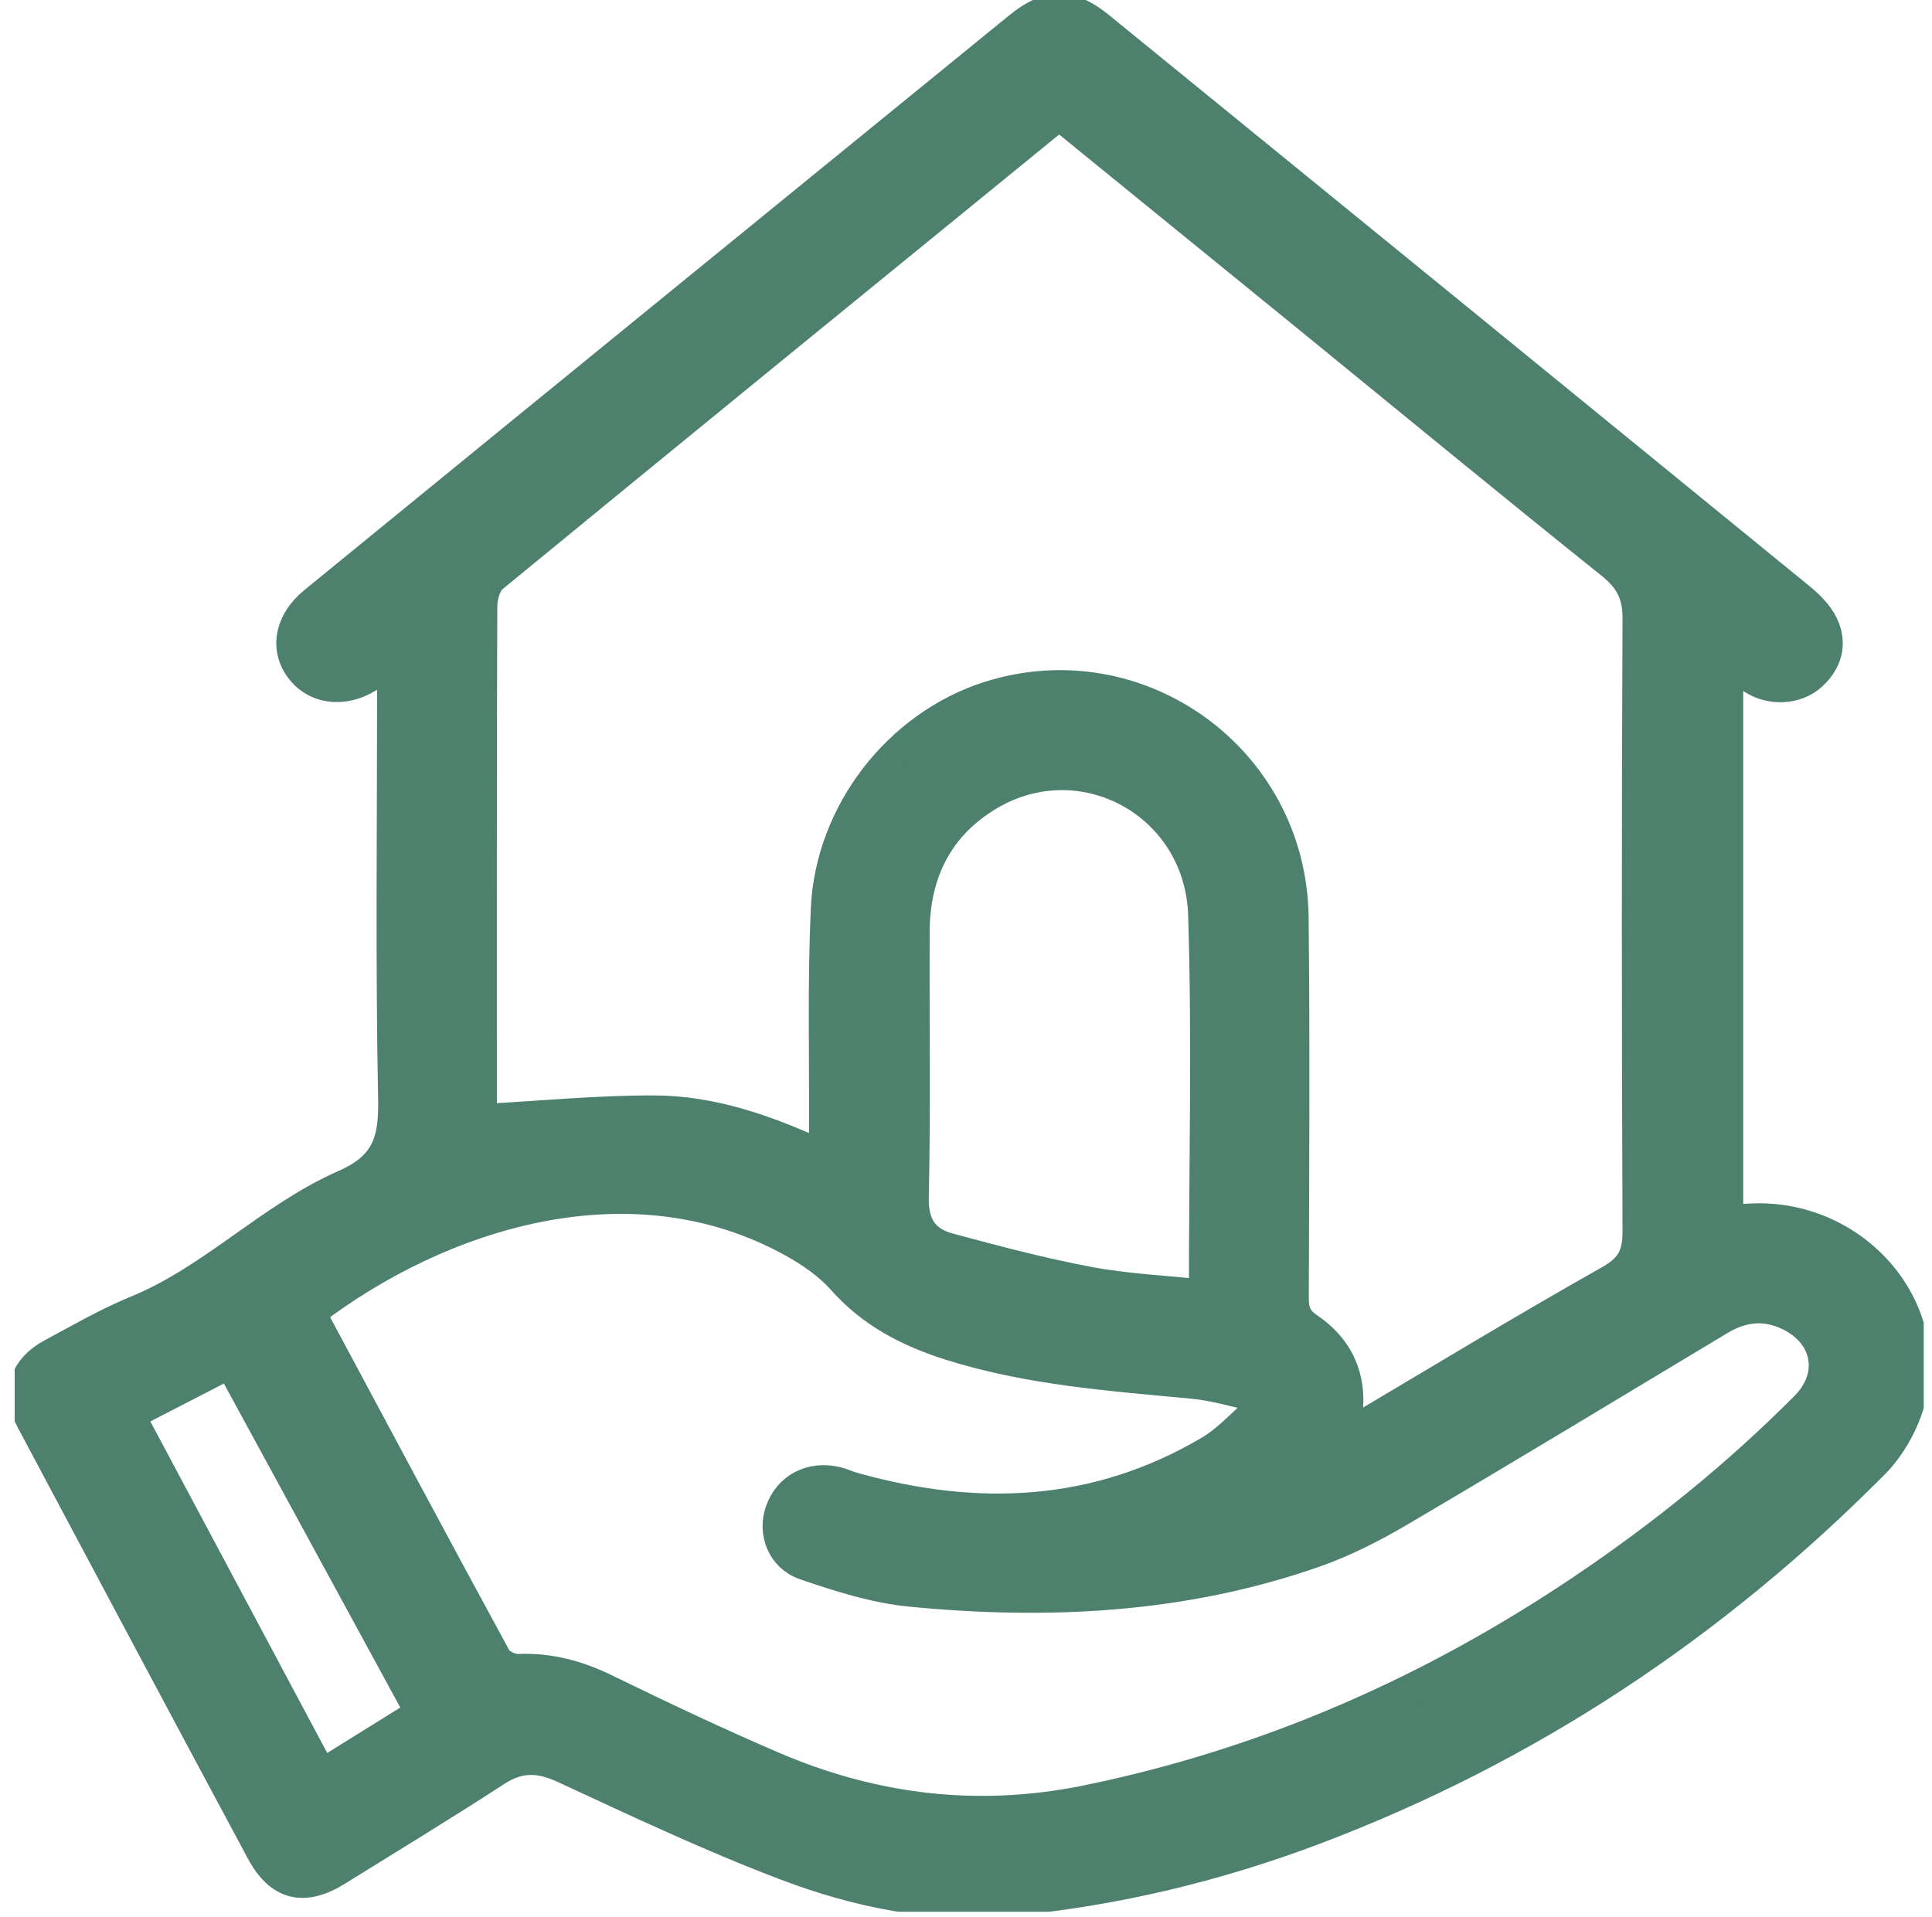<svg xmlns="http://www.w3.org/2000/svg" width="129" height="128" viewBox="0 0 129 128" fill="none"><g clip-path="url(#clip0_458_768)"><path d="M26.178 44.126C25.524 44.585 25.212 44.802 24.906 45.032C23.264 46.25 21.269 46.156 20.145 44.802C18.991 43.419 19.285 41.547 20.945 40.188C29.597 33.113 38.261 26.05 46.925 18.987C53.953 13.255 60.986 7.528 68.014 1.801C69.985 0.194 71.445 0.177 73.399 1.766C88.984 14.461 104.564 27.157 120.132 39.87C120.762 40.382 121.403 41.006 121.745 41.718C122.357 43.001 121.998 44.22 120.932 45.161C119.926 46.05 118.278 46.138 117.083 45.397C116.553 45.067 116.065 44.661 115.394 44.161V81.441C115.965 81.418 116.53 81.388 117.095 81.365C123.899 81.135 129.29 87.362 127.536 93.595C127.112 95.09 126.247 96.632 125.164 97.733C114.458 108.527 102.063 116.785 87.813 122.176C81.274 124.648 74.541 126.273 67.56 126.944C62.287 127.45 57.266 126.402 52.446 124.572C47.419 122.665 42.54 120.352 37.655 118.092C36.013 117.332 34.659 117.297 33.123 118.298C29.633 120.57 26.066 122.73 22.529 124.931C20.292 126.32 18.673 125.955 17.426 123.636C12.281 114.048 7.167 104.448 2.058 94.843C1.081 93.007 1.611 91.376 3.459 90.387C5.313 89.393 7.149 88.322 9.091 87.527C14.188 85.443 18.044 81.294 23.011 79.11C25.825 77.874 26.301 76.168 26.248 73.395C26.066 64.325 26.178 55.255 26.178 46.185C26.178 45.609 26.178 45.032 26.178 44.12V44.126ZM70.727 7.687C58.037 18.034 45.459 28.275 32.917 38.575C32.458 38.952 32.211 39.823 32.205 40.47C32.163 51.5 32.175 62.53 32.175 73.566C32.175 74.049 32.175 74.531 32.175 74.731C36.089 74.519 39.88 74.143 43.664 74.154C47.572 74.166 51.245 75.455 55.018 77.215C55.018 76.403 55.018 75.832 55.018 75.267C55.041 70.411 54.918 65.555 55.136 60.712C55.424 54.243 59.997 48.434 65.989 46.509C75.989 43.301 86.259 50.682 86.377 61.271C86.471 69.752 86.412 78.233 86.389 86.715C86.389 87.574 86.595 88.127 87.36 88.645C89.626 90.181 90.403 92.389 89.873 95.061C89.808 95.396 89.761 95.738 89.738 95.92C95.635 92.43 101.492 88.863 107.46 85.496C108.931 84.666 109.343 83.795 109.337 82.2C109.279 68.569 109.273 54.944 109.337 41.312C109.343 39.658 108.802 38.658 107.542 37.651C100.886 32.325 94.305 26.898 87.69 21.506C82.069 16.927 76.448 12.354 70.727 7.699V7.687ZM20.792 87.656C20.863 87.827 20.928 88.01 21.022 88.174C25.048 95.691 29.062 103.218 33.141 110.711C33.364 111.117 34.118 111.476 34.6 111.453C36.672 111.364 38.55 111.87 40.404 112.771C44.1 114.572 47.82 116.338 51.604 117.962C58.355 120.858 65.312 121.7 72.599 120.205C84.641 117.733 95.629 112.889 105.777 106.038C111.074 102.459 116.024 98.457 120.532 93.919C122.551 91.888 122.039 89.122 119.461 87.868C117.866 87.091 116.341 87.262 114.841 88.157C107.742 92.424 100.656 96.715 93.522 100.917C91.674 102.006 89.726 103.001 87.713 103.701C78.985 106.744 69.95 107.185 60.845 106.302C58.443 106.073 56.06 105.314 53.758 104.525C52.175 103.983 51.592 102.318 52.093 100.905C52.652 99.328 54.176 98.539 55.883 98.957C56.26 99.051 56.619 99.222 56.995 99.328C65.224 101.635 73.199 101.317 80.715 96.891C82.01 96.132 83.046 94.937 84.199 93.942C84.135 93.731 84.07 93.519 84.005 93.307C82.557 93.001 81.115 92.547 79.65 92.412C74.182 91.894 68.696 91.512 63.417 89.84C60.668 88.969 58.196 87.698 56.224 85.473C55.336 84.472 54.159 83.654 52.975 82.995C42.146 76.968 29.368 81.094 20.786 87.651L20.792 87.656ZM80.168 86.432C80.309 86.109 80.385 86.026 80.385 85.938C80.385 77.657 80.597 69.369 80.332 61.094C80.097 53.702 72.322 49.446 66.095 53.095C62.693 55.091 61.098 58.251 61.074 62.171C61.045 68.098 61.145 74.031 61.016 79.958C60.974 81.824 61.71 82.895 63.334 83.336C66.442 84.178 69.567 85.002 72.728 85.596C75.2 86.061 77.743 86.173 80.174 86.432H80.168ZM28.055 114.378C23.788 106.538 19.598 98.845 15.36 91.058C13.053 92.247 10.893 93.36 8.679 94.502C12.97 102.547 17.184 110.446 21.469 118.48C23.7 117.091 25.807 115.779 28.061 114.378H28.055Z" fill="#4E806E" stroke="#4E806E" stroke-width="2" stroke-miterlimit="10"></path></g><defs><clipPath id="clip0_458_768"><rect width="127.468" height="127.668" fill="white" transform="translate(0.98)"></rect></clipPath></defs></svg>
